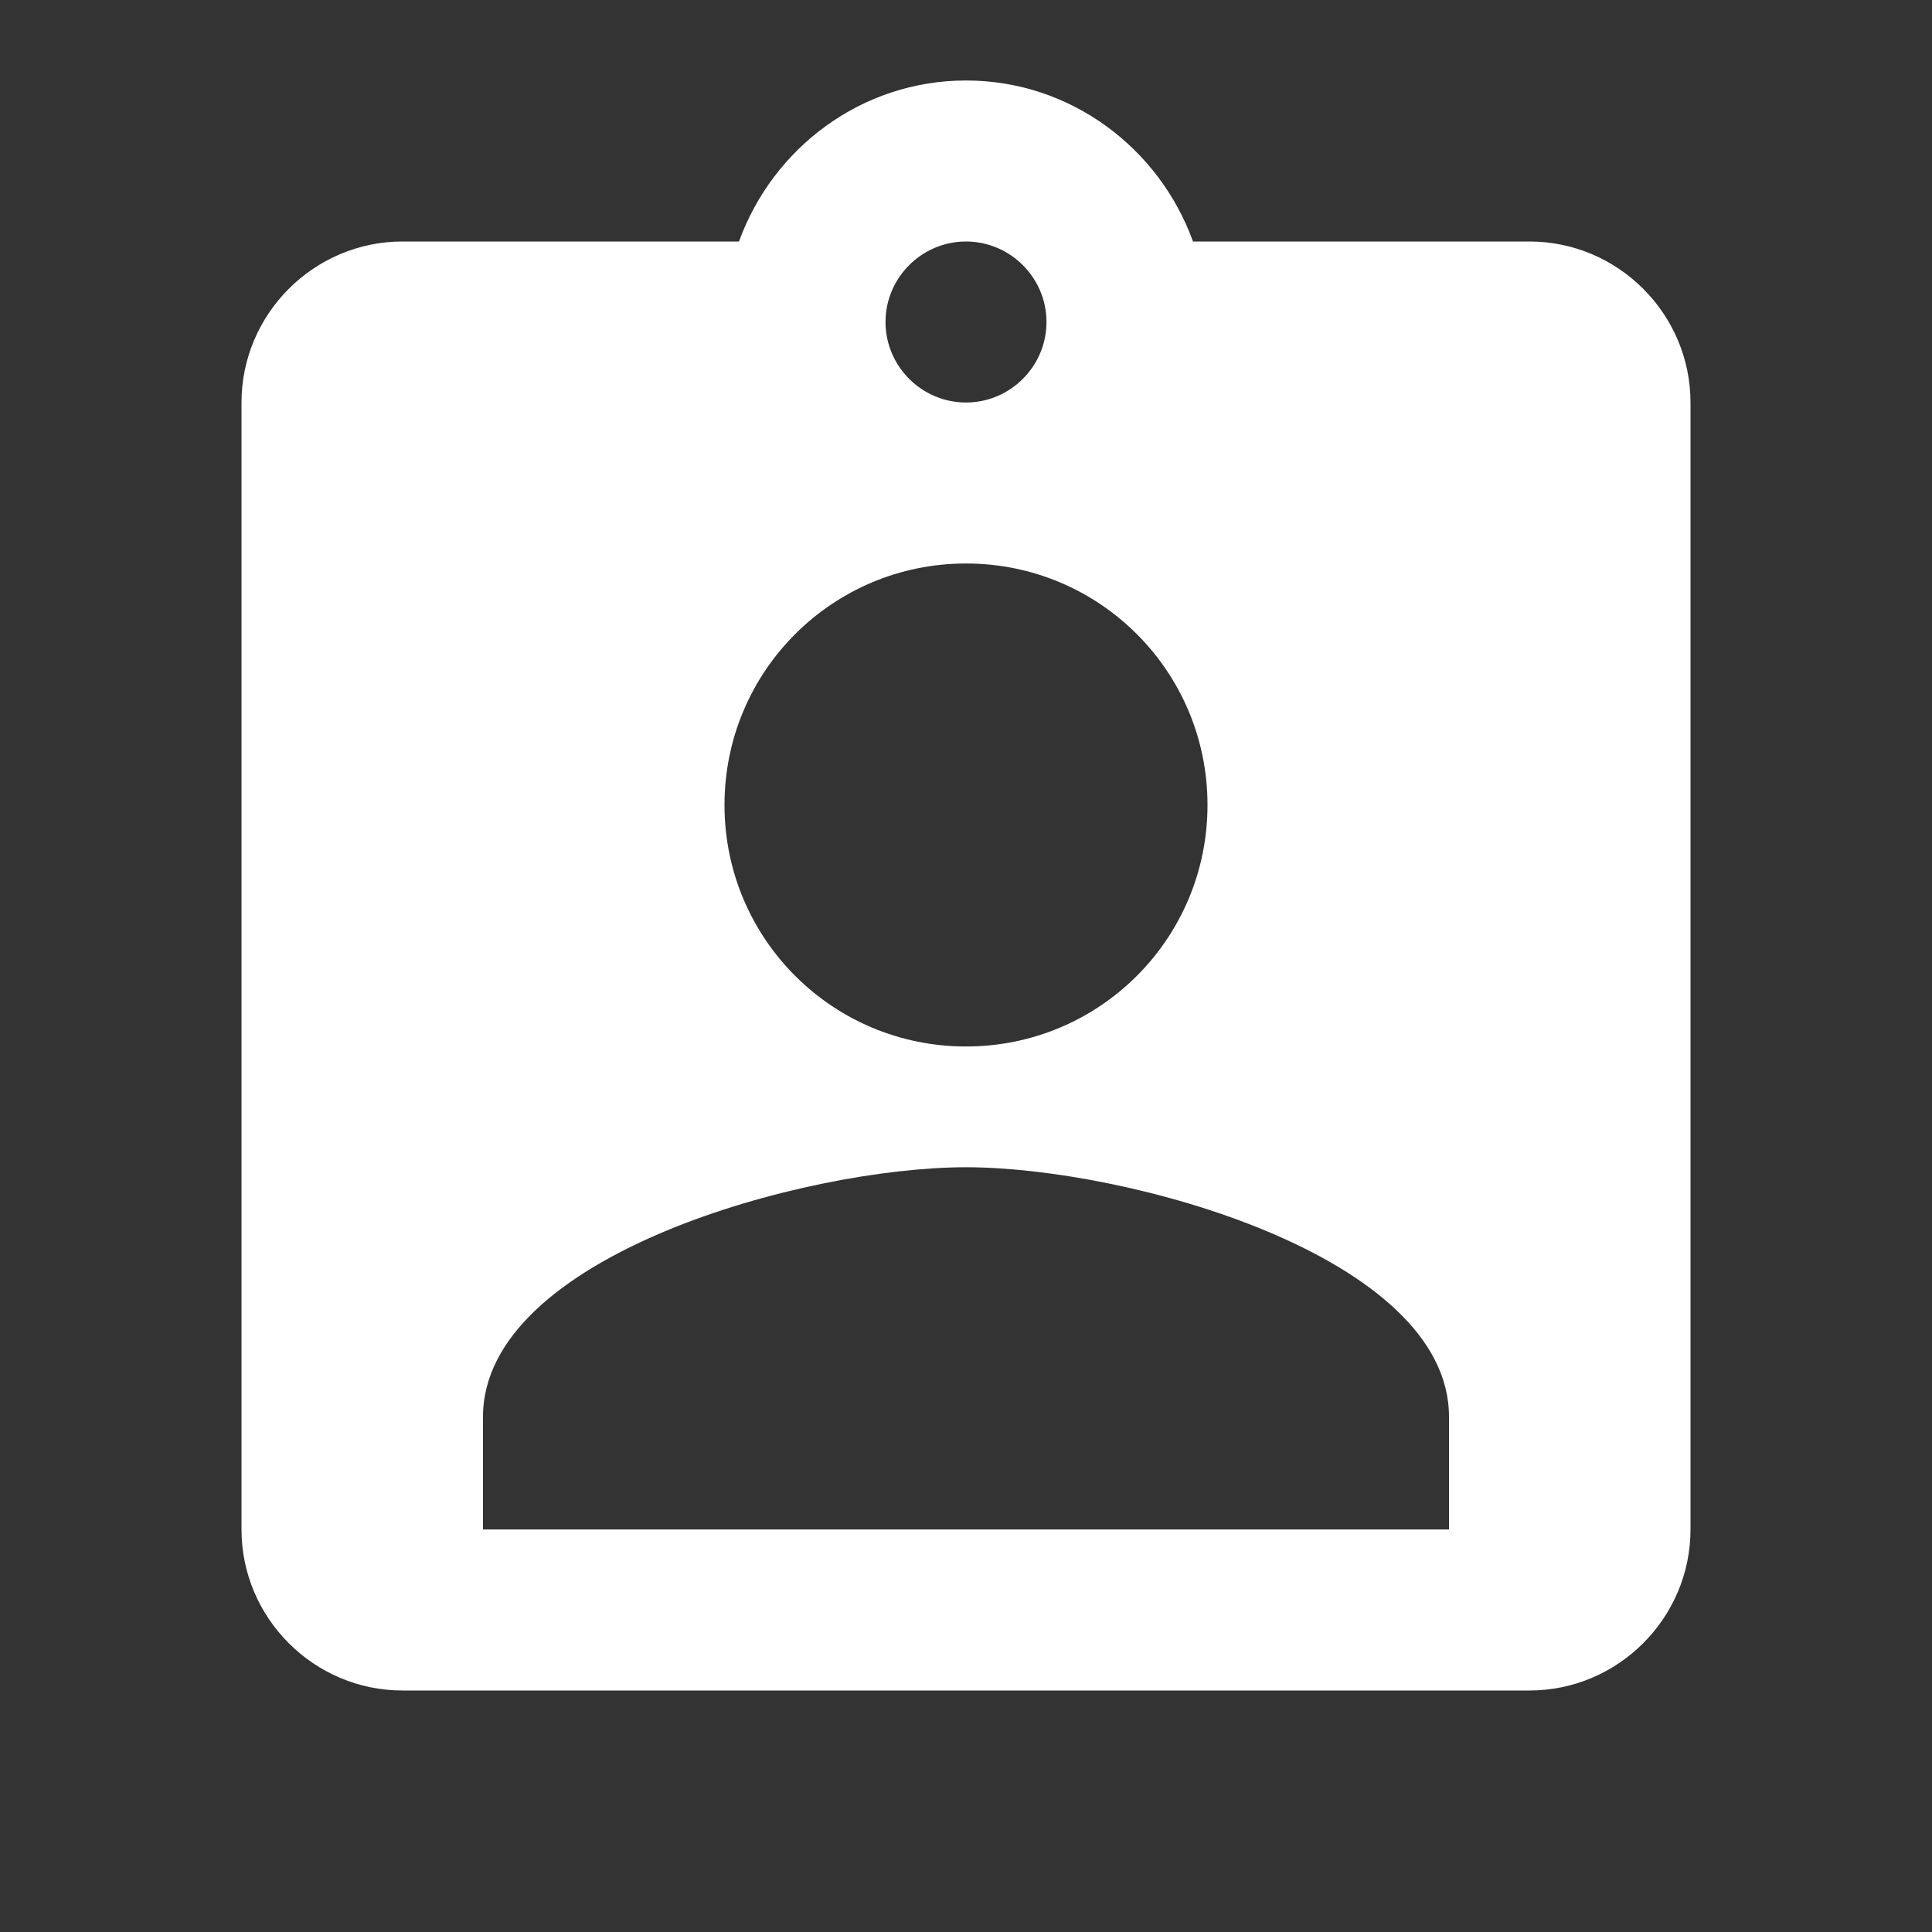 <svg width="80" height="80" viewBox="0 0 80 80" fill="none" xmlns="http://www.w3.org/2000/svg">
<rect x="0" y="0" width="80" height="80" fill="#333333" stroke="none"/>
<g clip-path="url(#clip0_553_1083)">
<path d="M63.333 10H49.4C48 6.133 44.333 3.333 40 3.333C35.667 3.333 32 6.133 30.6 10H16.667C13 10 10 13 10 16.667V63.333C10 67 13 70 16.667 70H63.333C67 70 70 67 70 63.333V16.667C70 13 67 10 63.333 10ZM40 10C41.833 10 43.333 11.5 43.333 13.333C43.333 15.167 41.833 16.667 40 16.667C38.167 16.667 36.667 15.167 36.667 13.333C36.667 11.5 38.167 10 40 10ZM40 23.333C45.533 23.333 50 27.8 50 33.333C50 38.867 45.533 43.333 40 43.333C34.467 43.333 30 38.867 30 33.333C30 27.8 34.467 23.333 40 23.333ZM60 63.333H20V58.667C20 52 33.333 48.333 40 48.333C46.667 48.333 60 52 60 58.667V63.333Z" fill="white"/>
</g>
<defs>
<clipPath id="clip0_553_1083">
<rect width="80" height="80" fill="white"/>
</clipPath>
</defs>
</svg>
